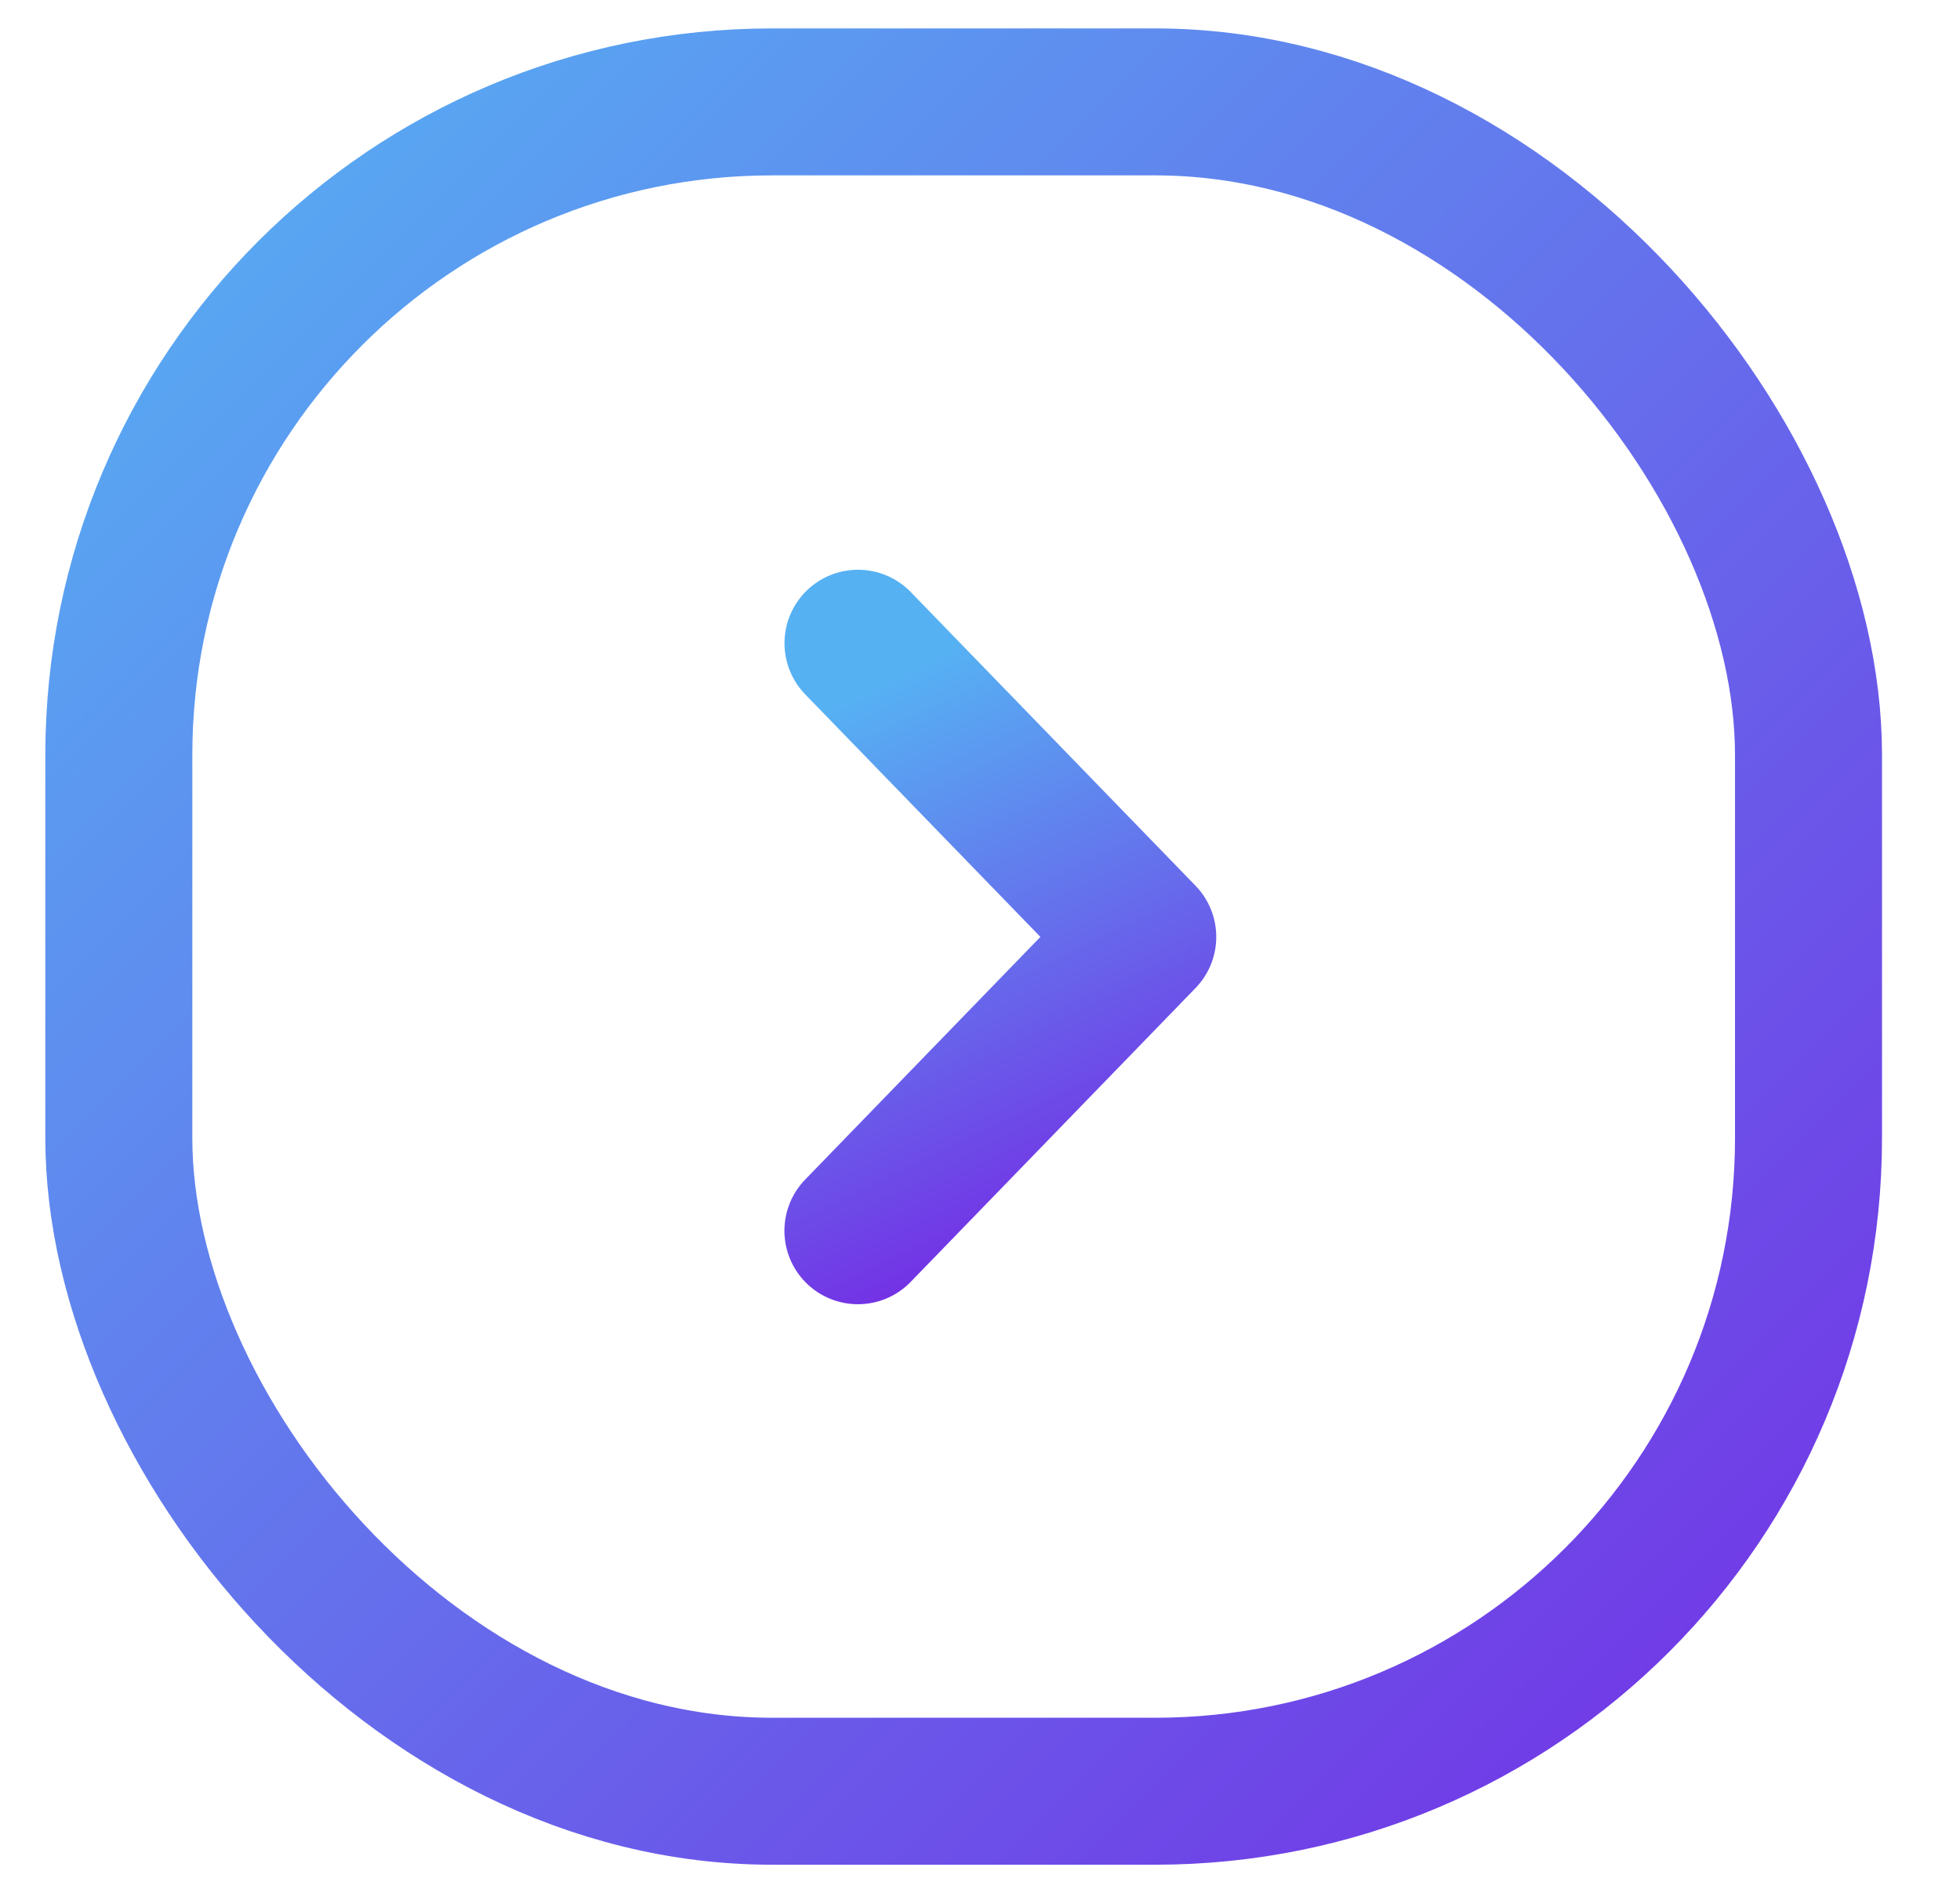 <svg width="24" height="23" viewBox="0 0 24 23" xmlns="http://www.w3.org/2000/svg">
    <defs>
        <linearGradient x1=".006%" y1="0%" x2="99.994%" y2="100%" id="x7kqjgnqta">
            <stop stop-color="#56B1F3" offset="0%"/>
            <stop stop-color="#7331E5" offset="100%"/>
        </linearGradient>
        <linearGradient x1="38.258%" y1="0%" x2="61.742%" y2="100%" id="jyk77cbvbb">
            <stop stop-color="#56B1F3" offset="0%"/>
            <stop stop-color="#7331E5" offset="100%"/>
        </linearGradient>
    </defs>
    <g transform="translate(1.455 1.248)" stroke-width="1.8" fill="none" fill-rule="evenodd">
        <rect stroke="url(#x7kqjgnqta)" width="20.69" height="20.691" rx="8"/>
        <path stroke="url(#jyk77cbvbb)" stroke-linecap="round" stroke-linejoin="round" d="m9.05 13.826 3.488-3.599L9.051 6.63"/>
    </g>
</svg>
